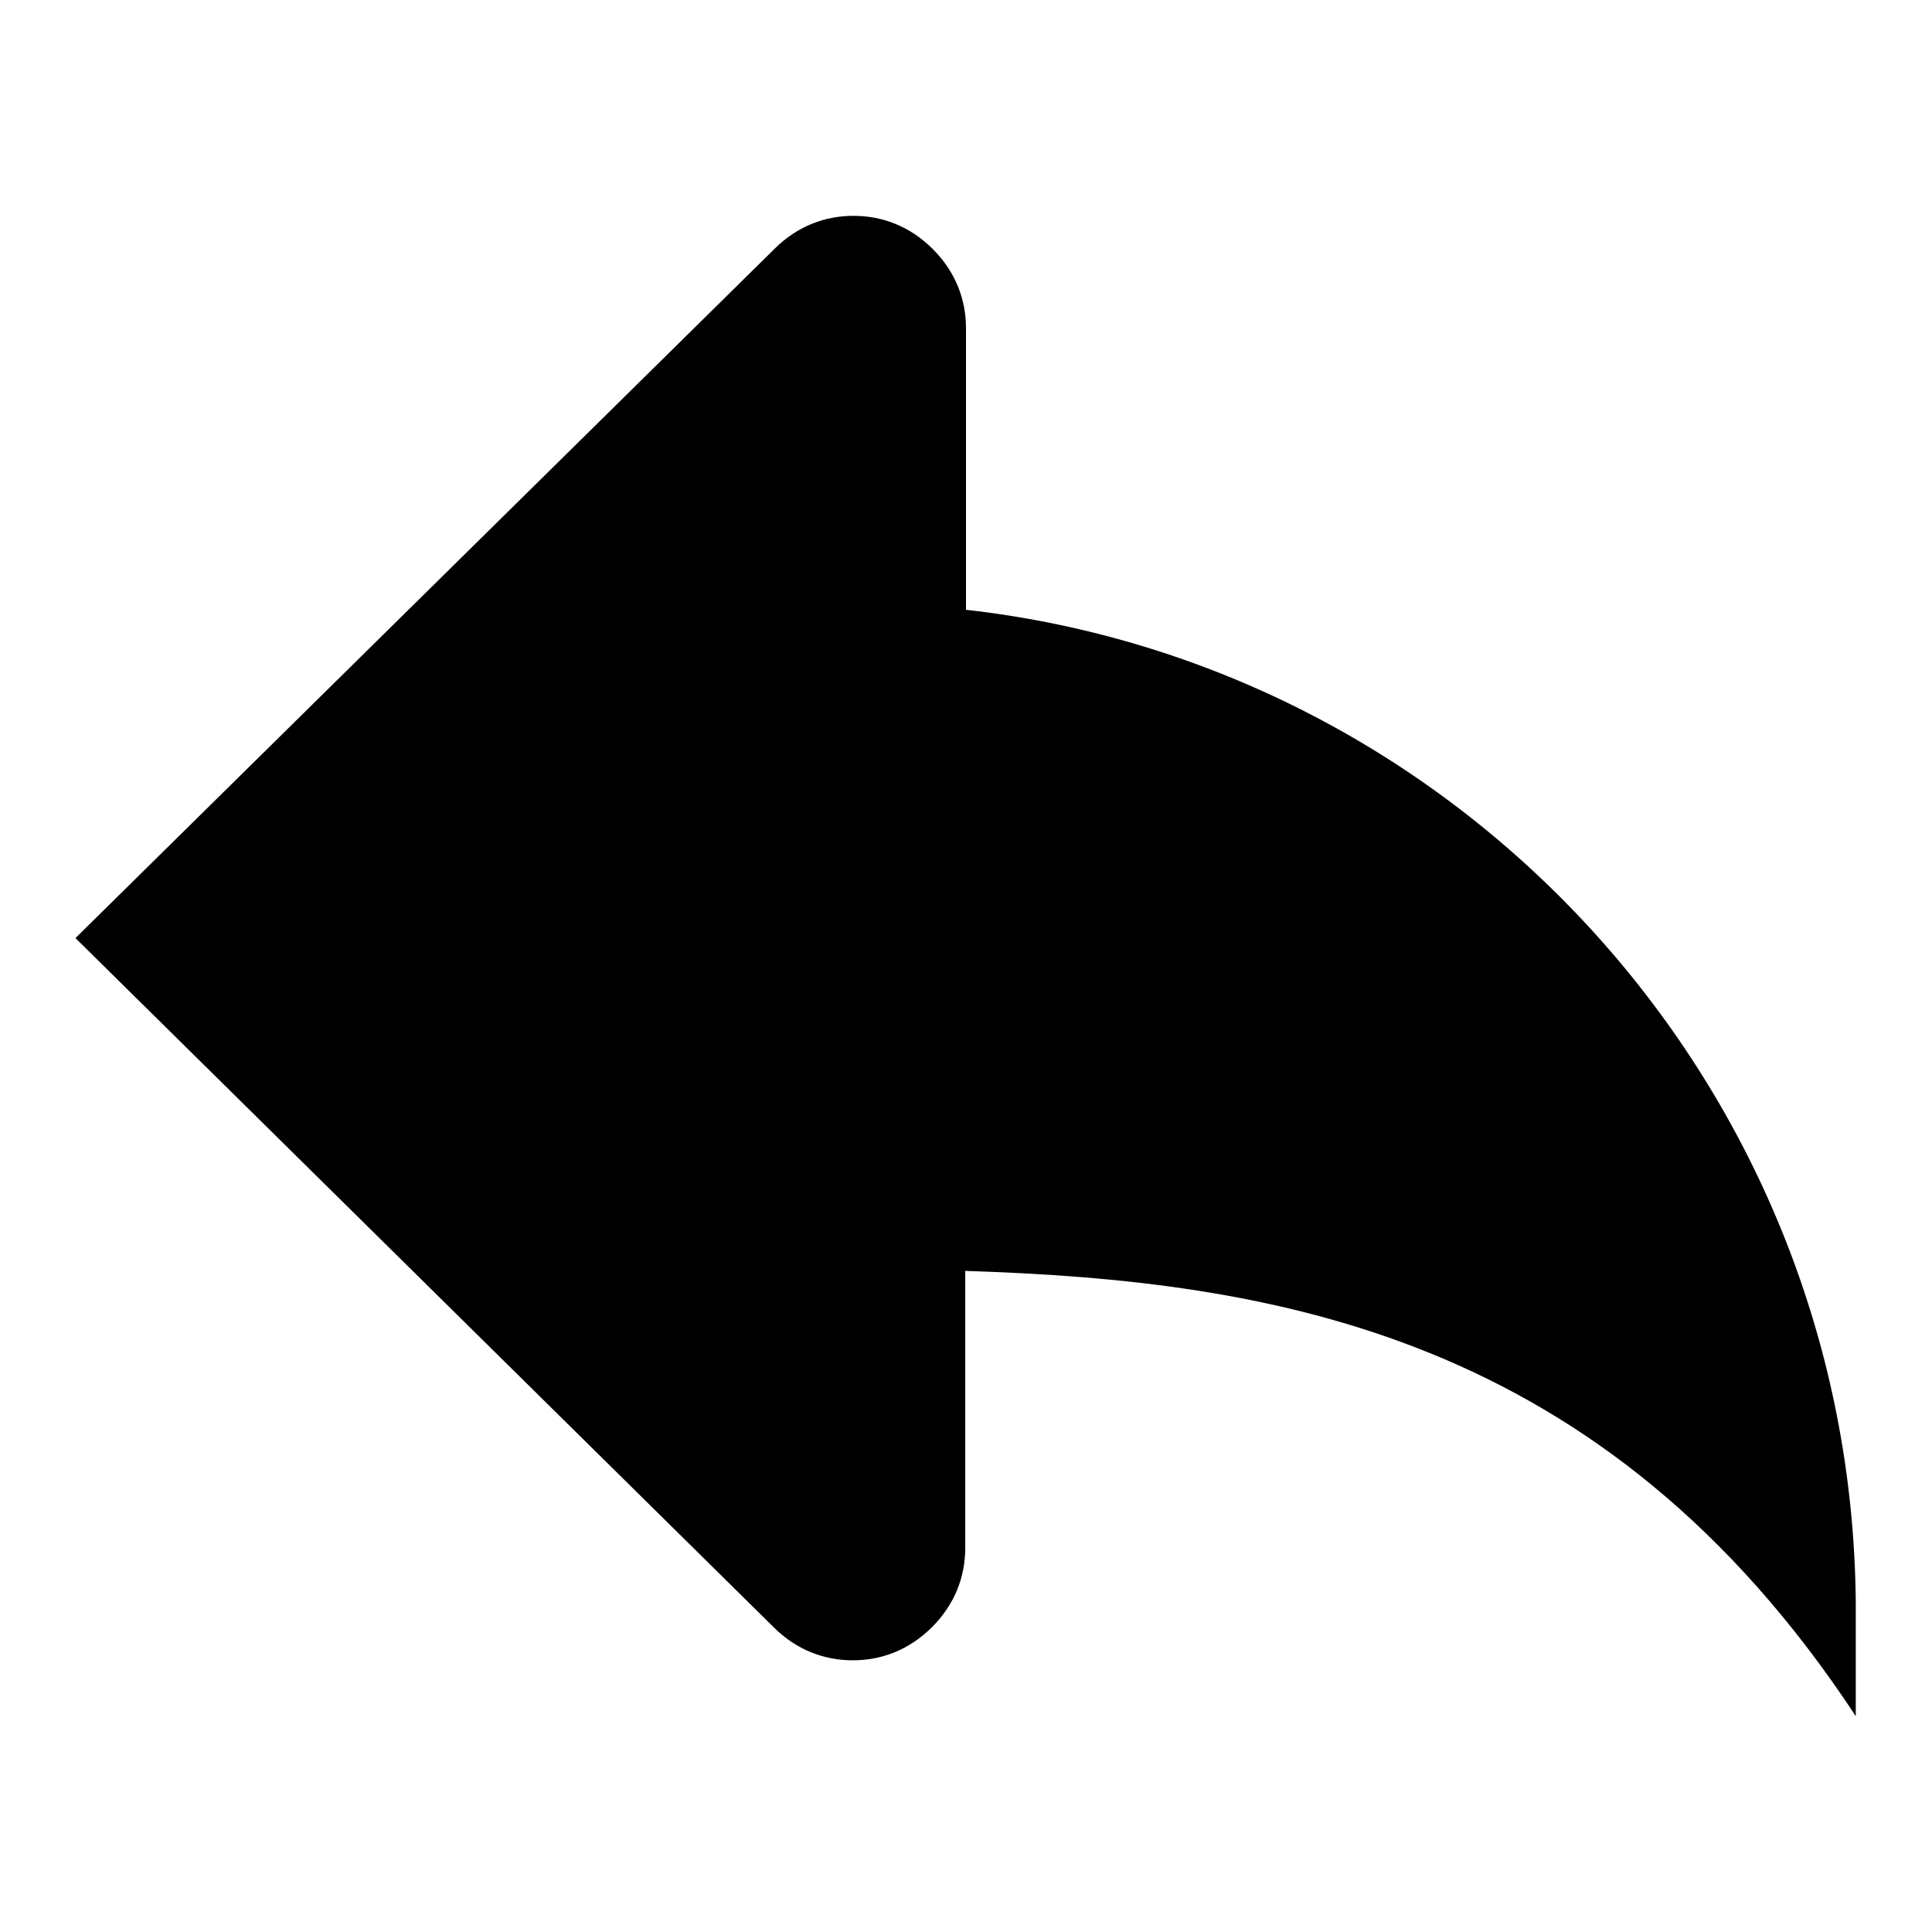 <?xml version="1.0" encoding="utf-8"?>
<!-- Svg Vector Icons : http://www.onlinewebfonts.com/icon -->
<!DOCTYPE svg PUBLIC "-//W3C//DTD SVG 1.1//EN" "http://www.w3.org/Graphics/SVG/1.1/DTD/svg11.dtd">
<svg version="1.1" xmlns="http://www.w3.org/2000/svg" xmlns:xlink="http://www.w3.org/1999/xlink" x="0px" y="0px" viewBox="0 0 256 256" enable-background="new 0 0 256 256" xml:space="preserve">
<g><g><path fill="#000000" d="M128,80.8V43.5c0-3.7-1.3-7.4-4.4-10.5c-3.1-3.1-6.8-4.4-10.5-4.4s-7.4,1.3-10.5,4.4L10,124.3l92.5,91.3c3.1,3.1,6.8,4.4,10.5,4.4s7.4-1.3,10.5-4.4c3.1-3.1,4.4-6.8,4.4-10.5v-36.7c40.4,1.3,84.5,8.1,118,59v-14.9C245.4,144.2,193.8,88.2,128,80.8L128,80.8z"/></g></g>
</svg>